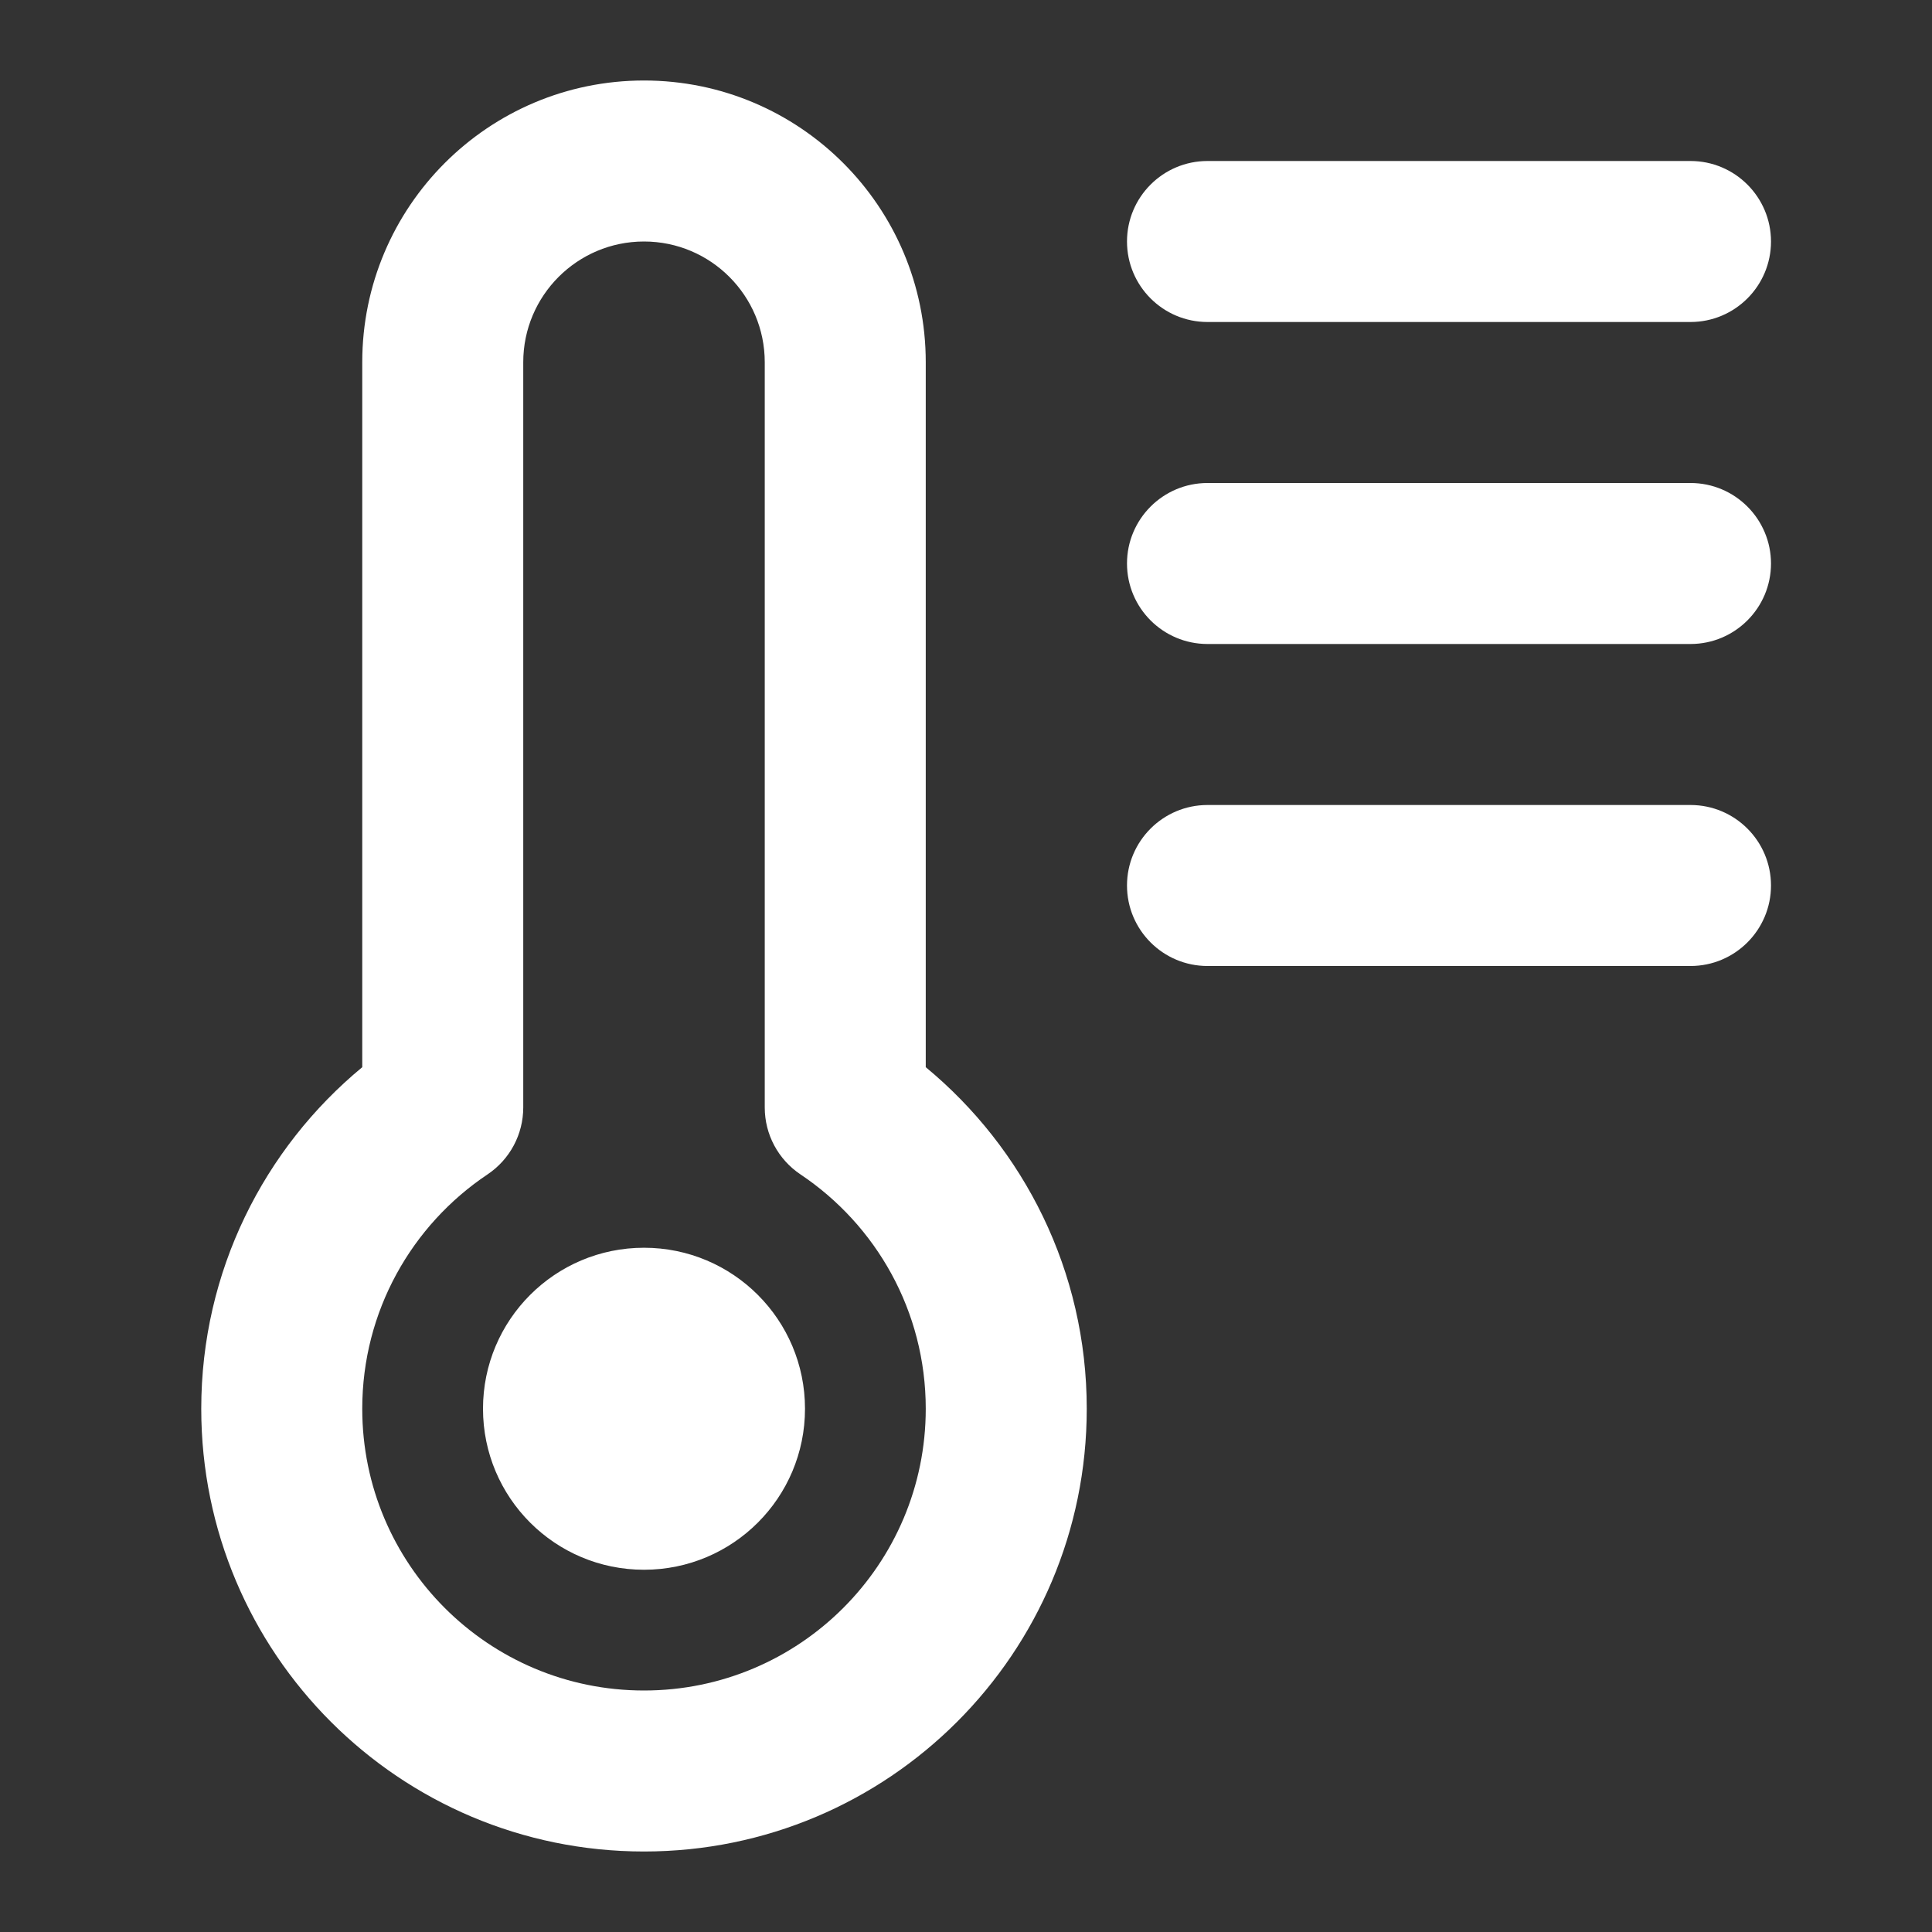 <svg width="24" height="24" viewBox="0 0 24 24" fill="none" xmlns="http://www.w3.org/2000/svg">
<rect x="0" y="0" width="24" height="24" fill="#333333" stroke="none"/>
<g id="sx-heatmap">
<path id="Icon (Stroke)" fill-rule="evenodd" clip-rule="evenodd" d="M4.5 4.5C4.5 2.567 6.067 1 8 1C9.933 1 11.5 2.567 11.5 4.5V13.257C12.72 14.265 13.5 15.791 13.5 17.5C13.5 20.538 11.038 23 8 23C4.962 23 2.5 20.538 2.5 17.5C2.5 15.791 3.28 14.265 4.5 13.257V4.5ZM8 3C7.172 3 6.5 3.672 6.5 4.5V13.758C6.5 14.091 6.334 14.403 6.056 14.589C5.116 15.218 4.5 16.288 4.5 17.5C4.5 19.433 6.067 21 8 21C9.933 21 11.5 19.433 11.5 17.5C11.5 16.288 10.884 15.218 9.944 14.589C9.666 14.403 9.5 14.091 9.5 13.758V4.5C9.5 3.672 8.828 3 8 3ZM14 3C14 2.448 14.448 2 15 2H21C21.552 2 22 2.448 22 3C22 3.552 21.552 4 21 4L15 4C14.448 4 14 3.552 14 3ZM14 7C14 6.448 14.448 6 15 6L21 6C21.552 6 22 6.448 22 7C22 7.552 21.552 8 21 8L15 8C14.448 8 14 7.552 14 7ZM14 11C14 10.448 14.448 10 15 10L21 10C21.552 10 22 10.448 22 11C22 11.552 21.552 12 21 12L15 12C14.448 12 14 11.552 14 11ZM6 17.5C6 16.395 6.895 15.5 8 15.5C9.105 15.5 10 16.395 10 17.5C10 18.605 9.105 19.5 8 19.5C6.895 19.5 6 18.605 6 17.5Z" fill="white"/>
</g>
</svg>

